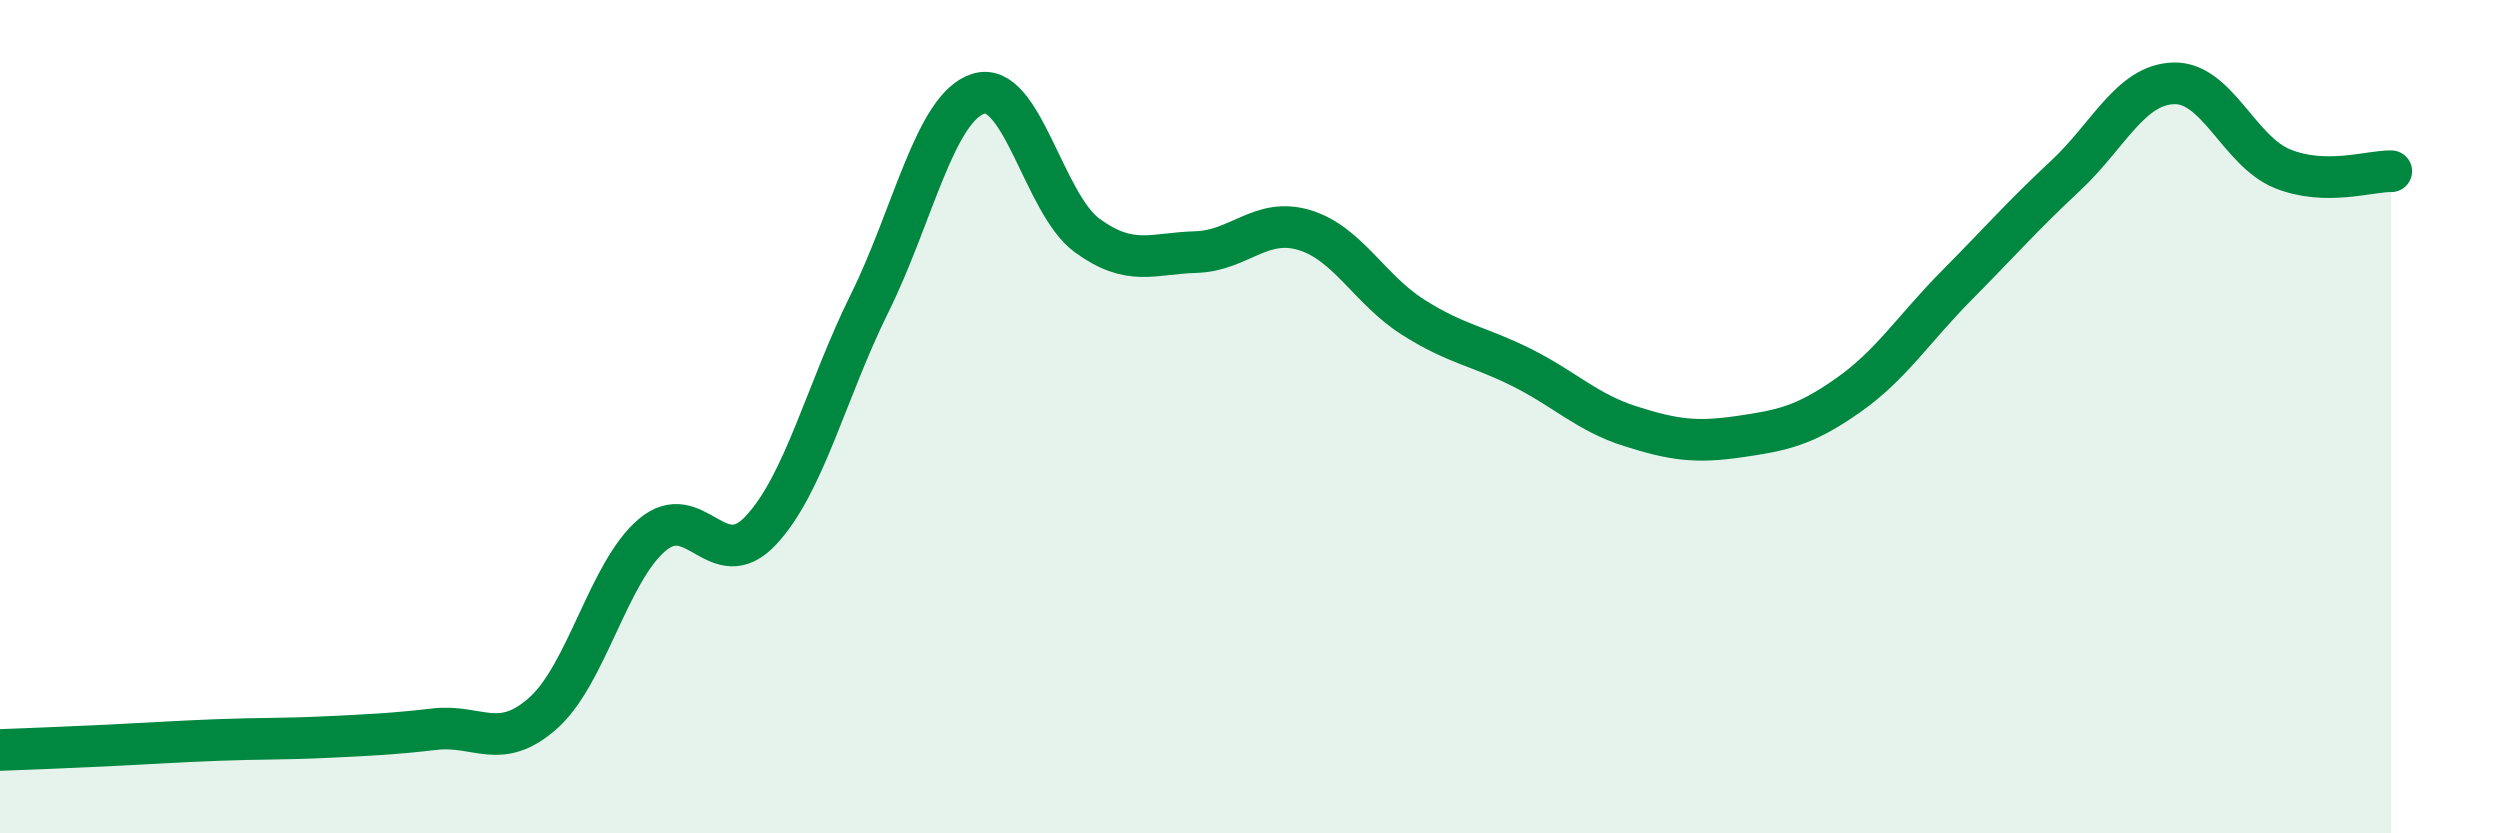 
    <svg width="60" height="20" viewBox="0 0 60 20" xmlns="http://www.w3.org/2000/svg">
      <path
        d="M 0,18 C 0.52,17.98 1.57,17.94 2.61,17.89 C 3.65,17.84 4.18,17.8 5.22,17.76 C 6.26,17.72 6.79,17.74 7.83,17.69 C 8.87,17.64 9.39,17.62 10.43,17.5 C 11.47,17.38 12,18.04 13.04,17.11 C 14.08,16.18 14.61,13.72 15.65,12.84 C 16.69,11.96 17.22,13.84 18.26,12.73 C 19.3,11.62 19.83,9.38 20.87,7.28 C 21.91,5.18 22.44,2.58 23.48,2.25 C 24.52,1.92 25.05,4.89 26.09,5.65 C 27.13,6.41 27.66,6.08 28.7,6.05 C 29.74,6.02 30.26,5.21 31.3,5.52 C 32.34,5.83 32.87,6.95 33.91,7.61 C 34.95,8.27 35.48,8.3 36.52,8.82 C 37.56,9.34 38.09,9.9 39.13,10.23 C 40.17,10.56 40.7,10.63 41.74,10.48 C 42.78,10.33 43.31,10.22 44.35,9.49 C 45.39,8.76 45.92,7.9 46.96,6.85 C 48,5.8 48.53,5.19 49.57,4.22 C 50.61,3.25 51.13,2.03 52.17,2 C 53.21,1.97 53.74,3.63 54.78,4.05 C 55.82,4.47 56.87,4.1 57.39,4.11L57.39 20L0 20Z"
        fill="#008740"
        opacity="0.1"
        stroke-linecap="round"
        stroke-linejoin="round"
      />
      <path
        d="M 0,18 C 0.52,17.98 1.57,17.94 2.61,17.89 C 3.65,17.84 4.18,17.8 5.22,17.76 C 6.26,17.72 6.79,17.74 7.83,17.69 C 8.87,17.64 9.39,17.62 10.43,17.5 C 11.47,17.38 12,18.04 13.04,17.11 C 14.08,16.18 14.61,13.72 15.65,12.84 C 16.69,11.96 17.22,13.84 18.26,12.73 C 19.3,11.62 19.83,9.38 20.87,7.28 C 21.91,5.18 22.44,2.58 23.48,2.25 C 24.52,1.92 25.05,4.89 26.09,5.65 C 27.13,6.41 27.66,6.08 28.7,6.05 C 29.74,6.02 30.26,5.21 31.3,5.52 C 32.34,5.83 32.87,6.95 33.91,7.61 C 34.95,8.27 35.48,8.3 36.52,8.82 C 37.56,9.34 38.09,9.9 39.13,10.23 C 40.17,10.56 40.7,10.63 41.74,10.48 C 42.78,10.33 43.31,10.22 44.35,9.49 C 45.39,8.76 45.92,7.9 46.96,6.85 C 48,5.8 48.53,5.19 49.57,4.22 C 50.61,3.25 51.13,2.03 52.17,2 C 53.21,1.97 53.74,3.63 54.78,4.05 C 55.82,4.47 56.87,4.1 57.39,4.11"
        stroke="#008740"
        stroke-width="1"
        fill="none"
        stroke-linecap="round"
        stroke-linejoin="round"
      />
    </svg>
  